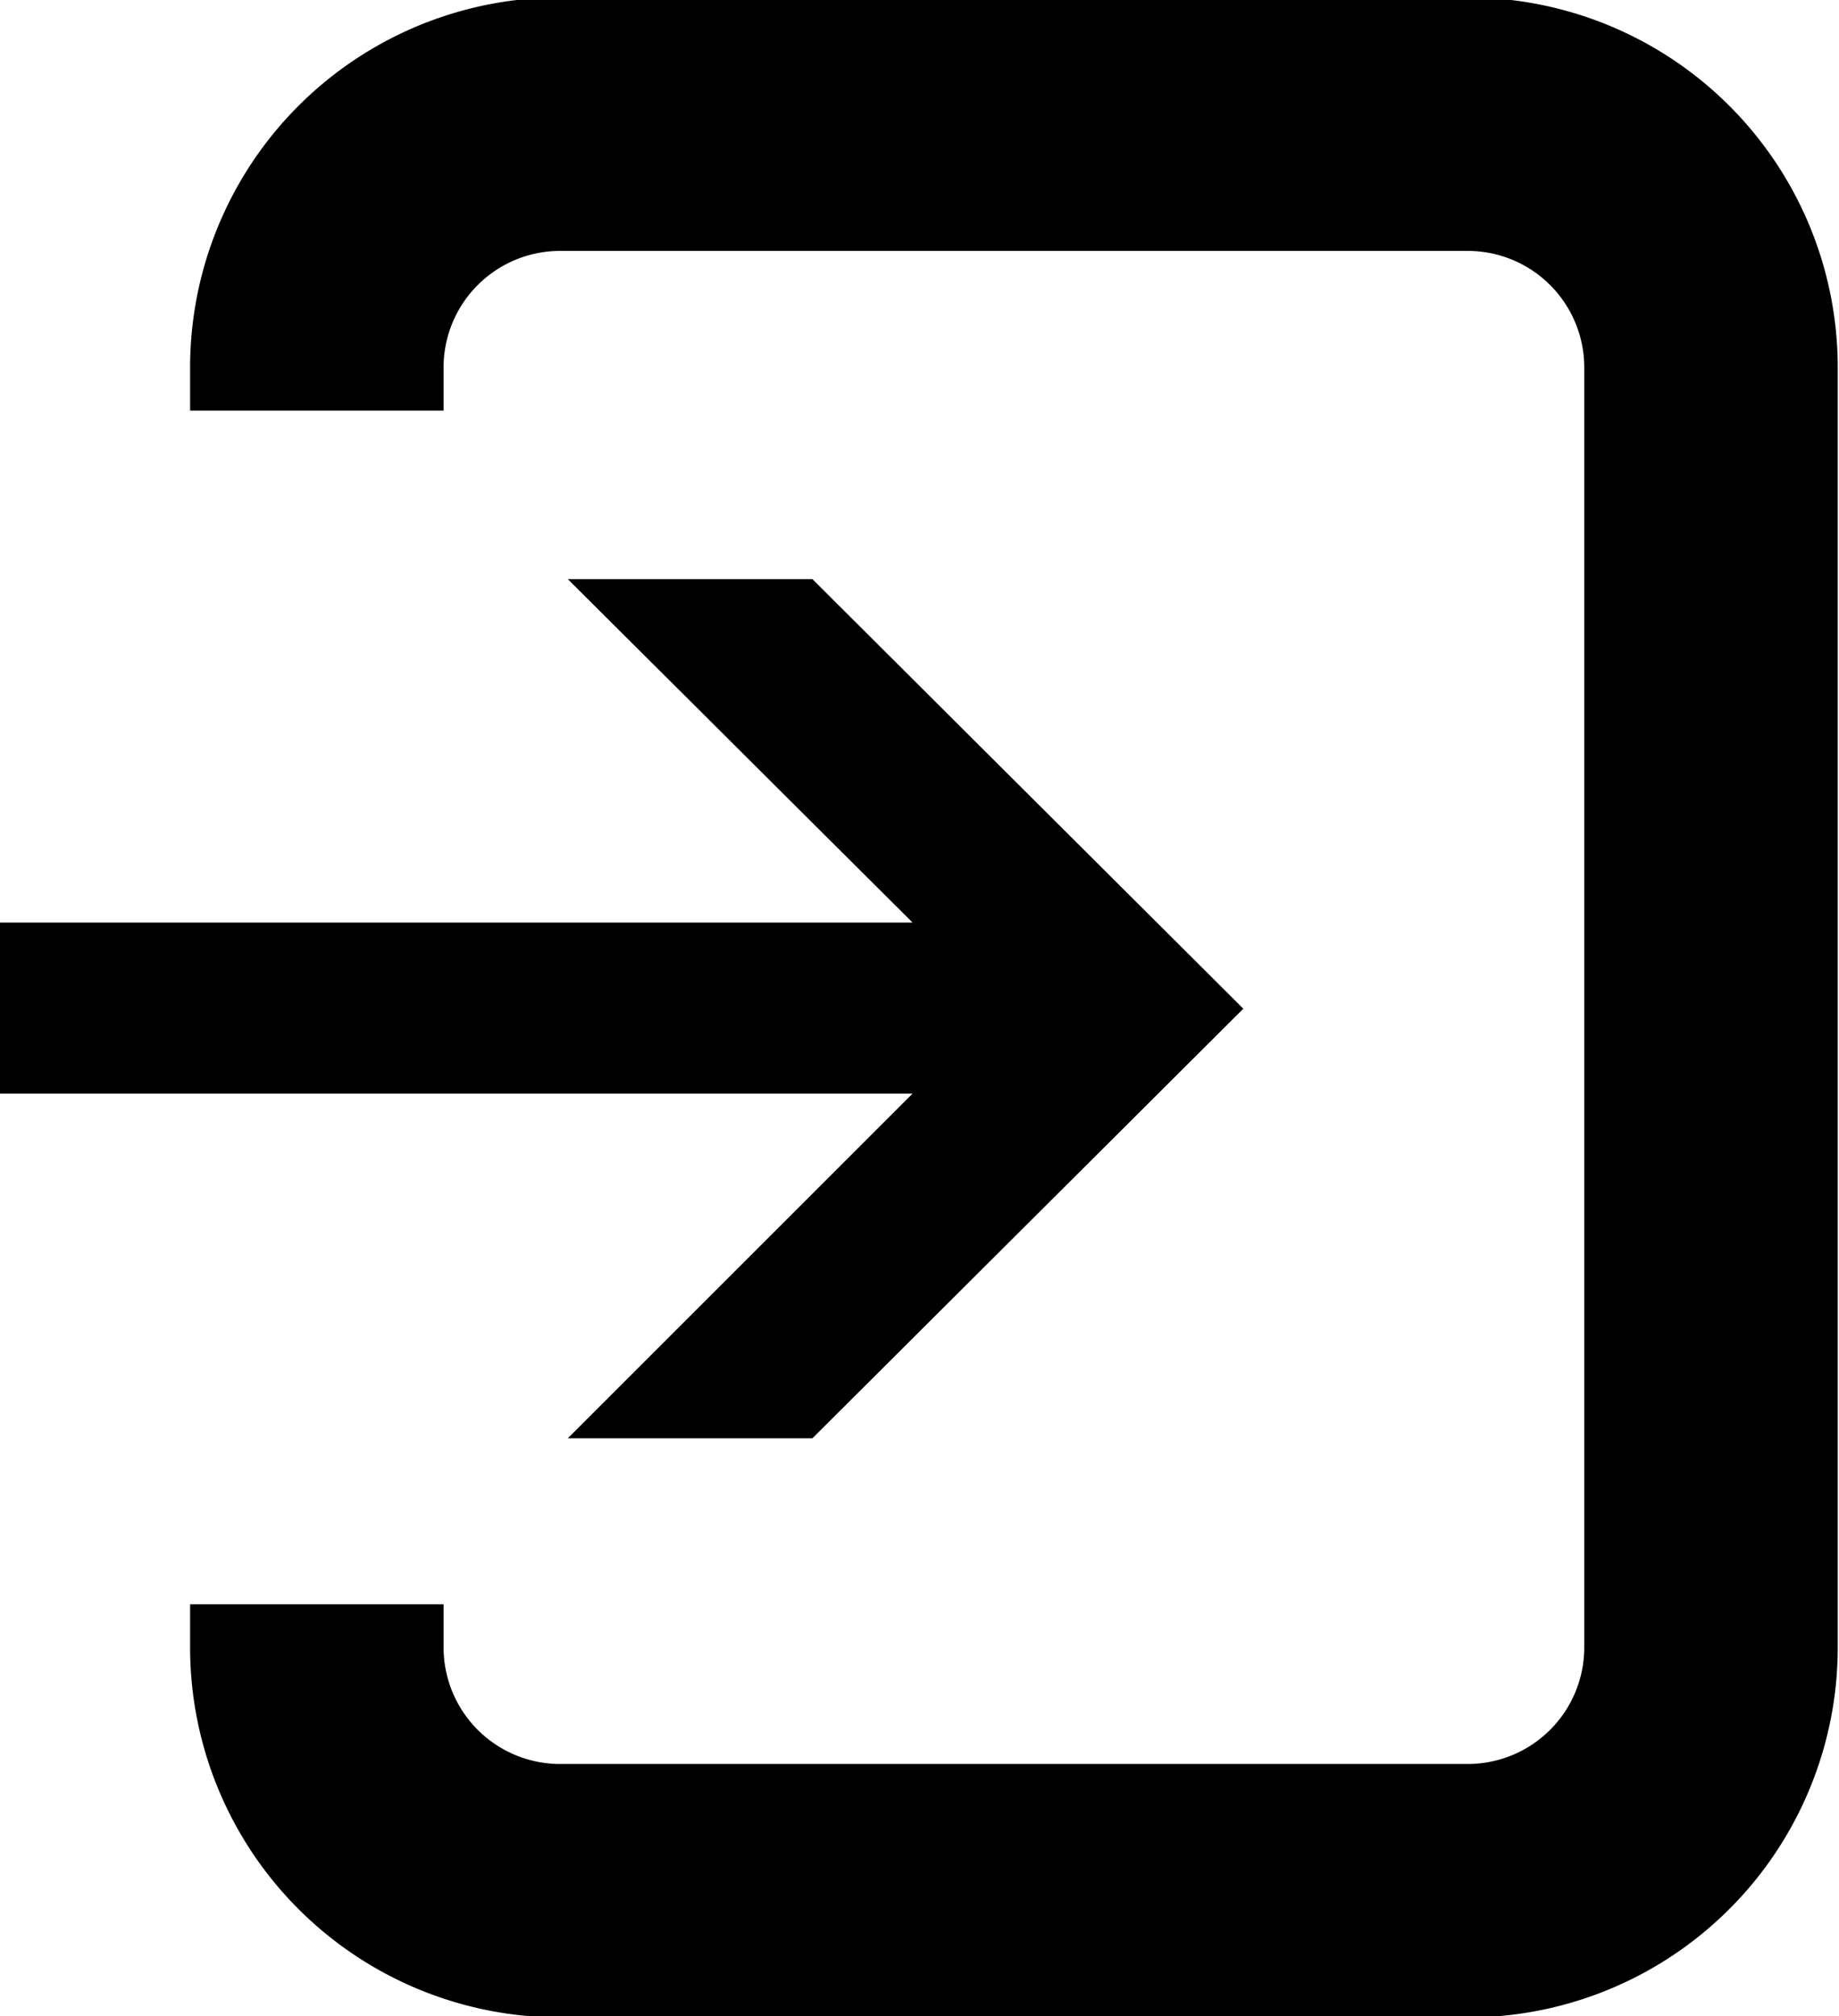 <svg xmlns="http://www.w3.org/2000/svg" viewBox="0 0 14.51 15.91"><defs><style>.cls-1,.cls-5{fill:#000}.cls-2,.cls-3{fill:none}.cls-2{stroke:#000;stroke-miterlimit:10;stroke-width:2px}.cls-4{clip-path:url(#clip-path)}.cls-5{fill-opacity:0}</style><clipPath id="clip-path" transform="translate(-137 -272.12)"><path class="cls-1" d="M137 280.75h7.2l-2.72 2.72h1.93l3.4-3.39-3.4-3.4h-1.93l2.72 2.72H137v1.35z"/></clipPath></defs><title>icon-sign</title><g id="Слой_1" data-name="Слой 1"><path class="cls-2" d="M139.5 284.78v.36a1.92 1.92 0 0 0 1.94 1.9h7.12a1.92 1.92 0 0 0 1.94-1.9V275a1.92 1.92 0 0 0-1.94-1.9h-7.12a1.92 1.92 0 0 0-1.94 1.9v.36" transform="translate(-137 -272.12)"/><path class="cls-3" d="M139.5 284.78v-9.4" transform="translate(-137 -272.12)"/></g><g id="Слой_2" data-name="Слой 2"><path class="cls-1" d="M0 8.63h7.2l-2.72 2.72h1.93l3.4-3.39-3.4-3.39H4.48L7.2 7.28H0v1.35z"/><g class="cls-4"><path id="SvgjsPath1015" class="cls-5" d="M137 280.75h7.2l-2.72 2.71h1.93l3.41-3.39-3.41-3.39h-1.93l2.72 2.71H137z" transform="translate(-137 -272.12)"/></g></g></svg>